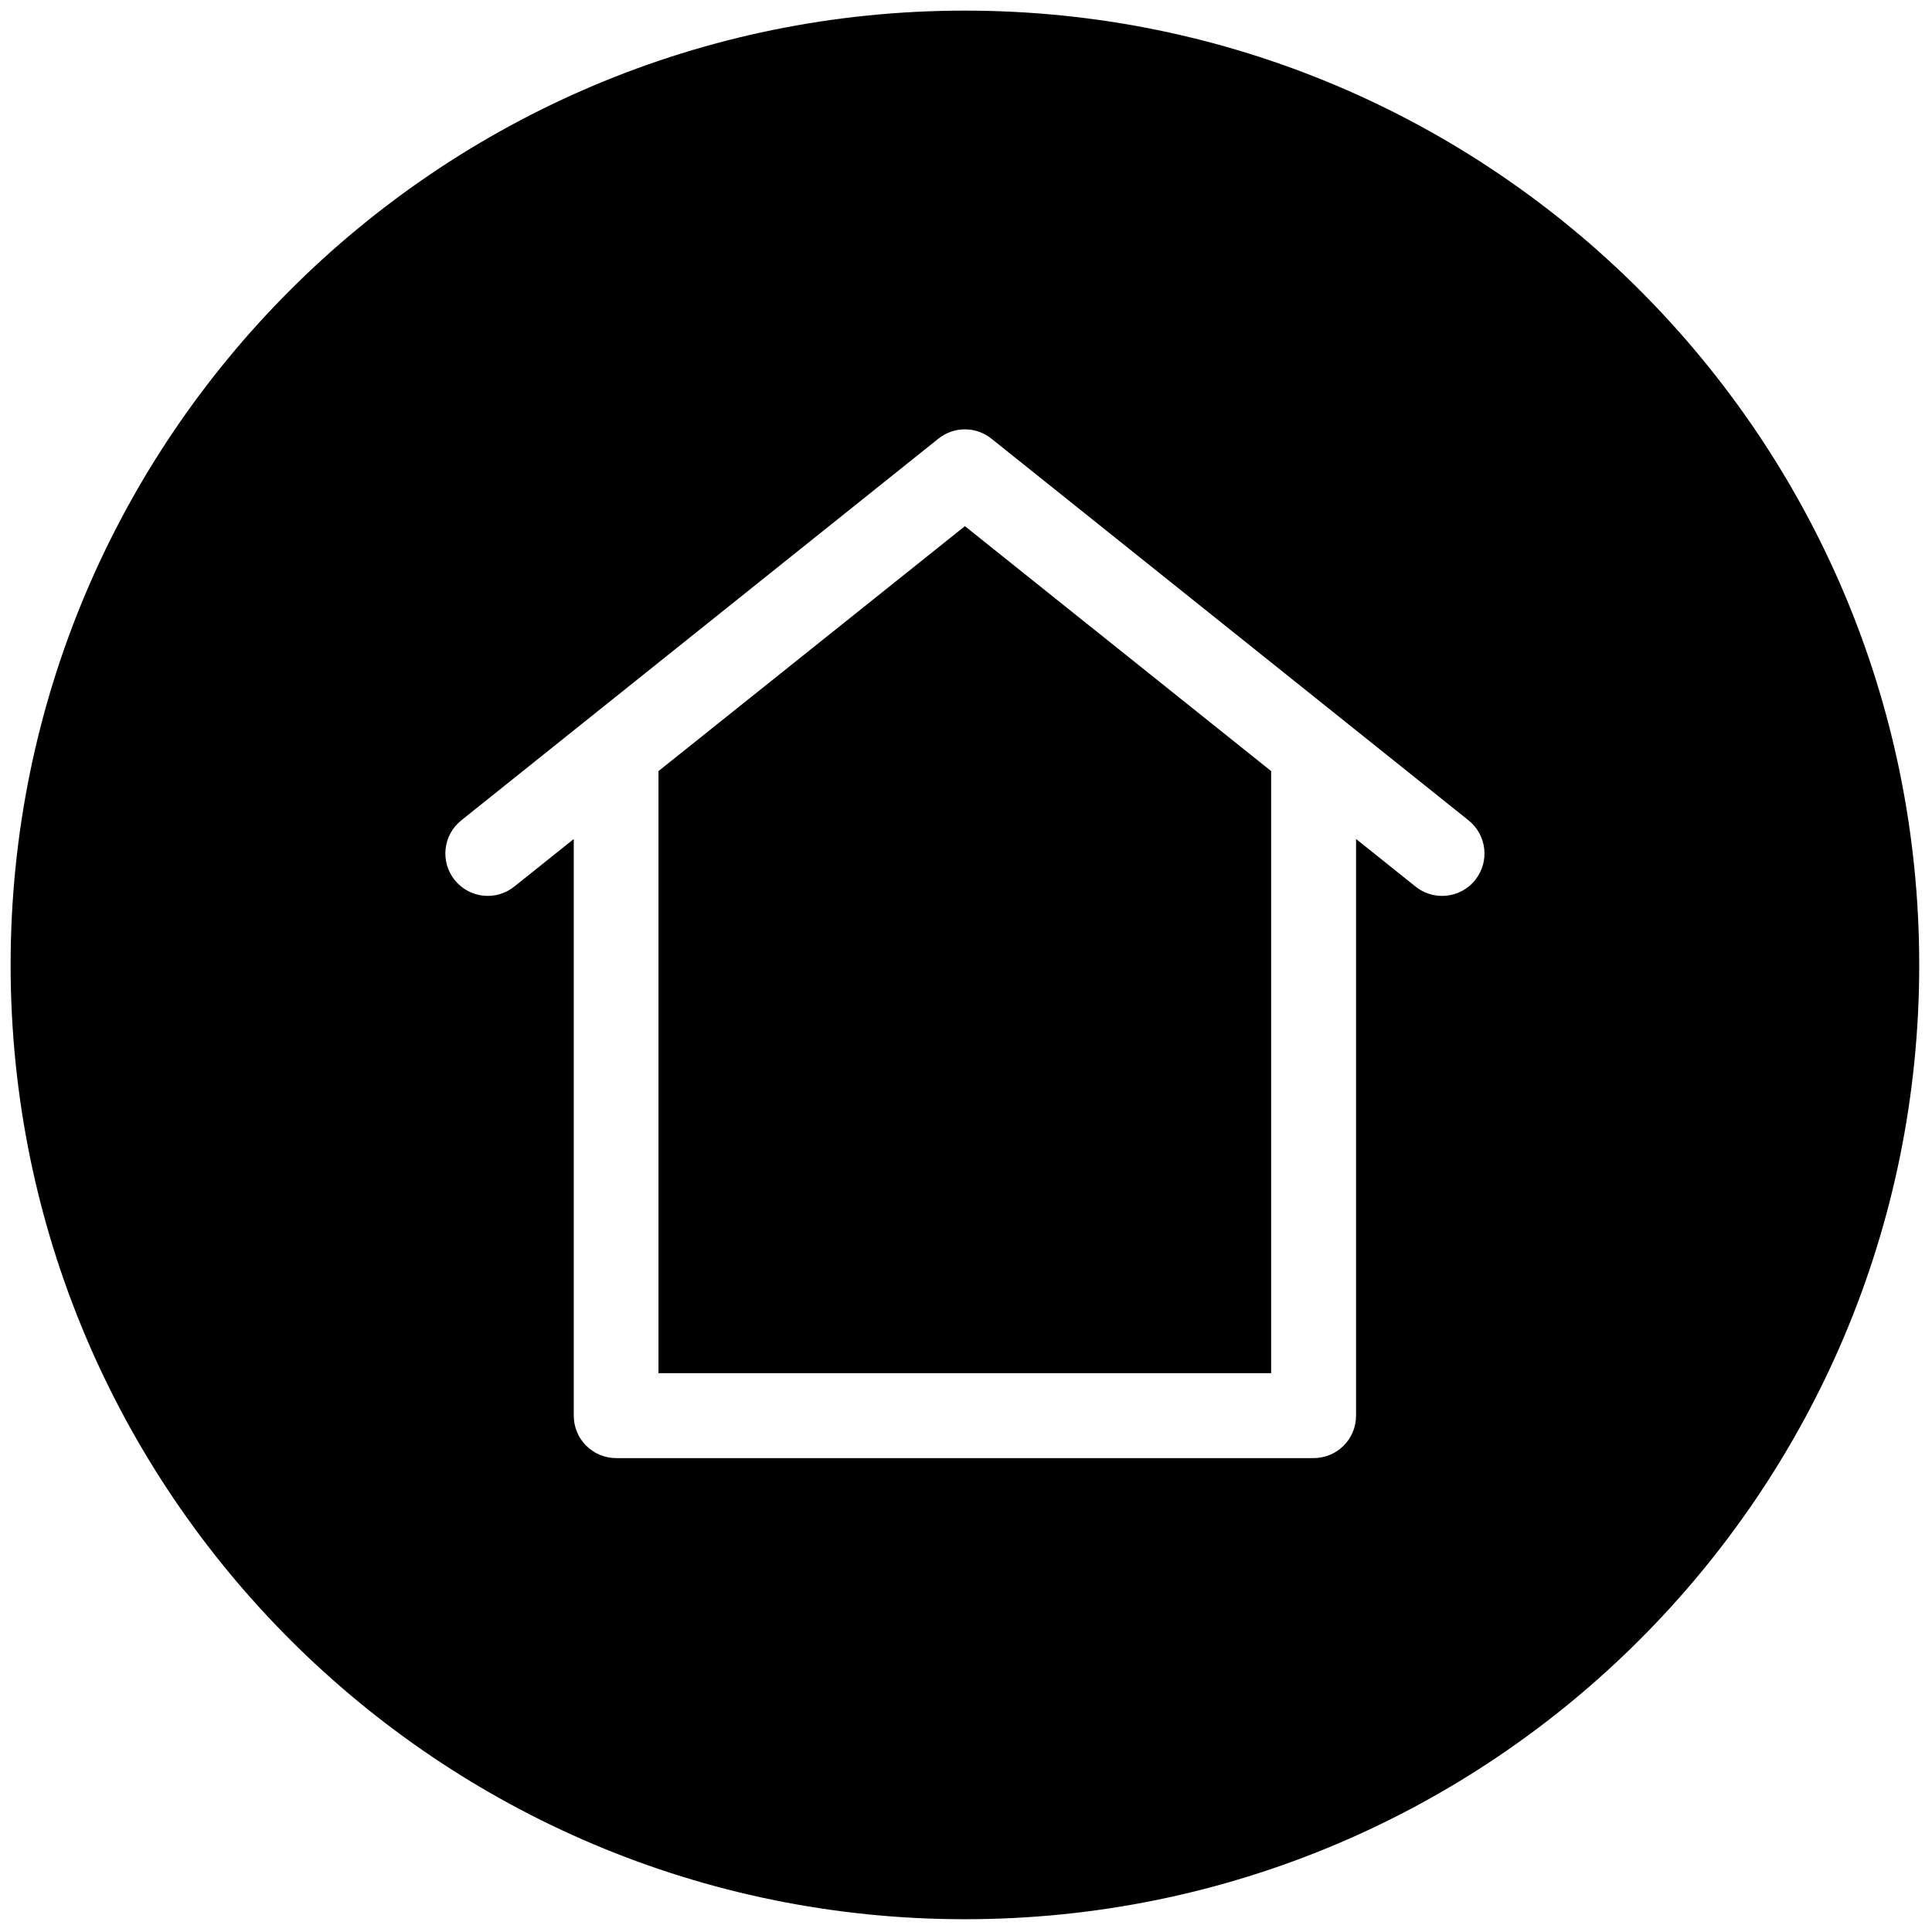<svg xmlns="http://www.w3.org/2000/svg" xmlns:xlink="http://www.w3.org/1999/xlink" version="1.1" width="256" height="256" viewBox="0 0 256 256" xml:space="preserve">

<defs>
</defs>
<g style="stroke: none; stroke-width: 0; stroke-dasharray: none; stroke-linecap: butt; stroke-linejoin: miter; stroke-miterlimit: 10; fill: none; fill-rule: nonzero; opacity: 1;" transform="translate(1.407 1.407) scale(2.81 2.81)" >
	<path d="M 45 0 C 20.147 0 0 20.147 0 45 c 0 24.853 20.147 45 45 45 s 45 -20.147 45 -45 C 90 20.147 69.853 0 45 0 z M 69.062 40.995 c -0.395 0.494 -0.977 0.75 -1.563 0.75 c -0.438 0 -0.88 -0.143 -1.248 -0.438 l -2.807 -2.245 v 27.194 c 0 1.104 -0.896 2 -2 2 H 28.555 c -1.104 0 -2 -0.896 -2 -2 V 39.062 l -2.806 2.245 c -0.863 0.691 -2.121 0.549 -2.811 -0.312 c -0.69 -0.863 -0.55 -2.121 0.312 -2.811 l 22.5 -18 c 0.73 -0.585 1.769 -0.585 2.499 0 l 22.5 18 C 69.612 38.874 69.752 40.132 69.062 40.995 z" style="stroke: none; stroke-width: 1; stroke-dasharray: none; stroke-linecap: butt; stroke-linejoin: miter; stroke-miterlimit: 10; fill: rgb(0,0,0); fill-rule: nonzero; opacity: 1;" transform=" matrix(1 0 0 1 0 0) " stroke-linecap="round" />
	<polygon points="30.55,35.86 30.55,64.25 59.44,64.25 59.44,35.86 45,24.31 " style="stroke: none; stroke-width: 1; stroke-dasharray: none; stroke-linecap: butt; stroke-linejoin: miter; stroke-miterlimit: 10; fill: rgb(0,0,0); fill-rule: nonzero; opacity: 1;" transform="  matrix(1 0 0 1 0 0) "/>
</g>
</svg>